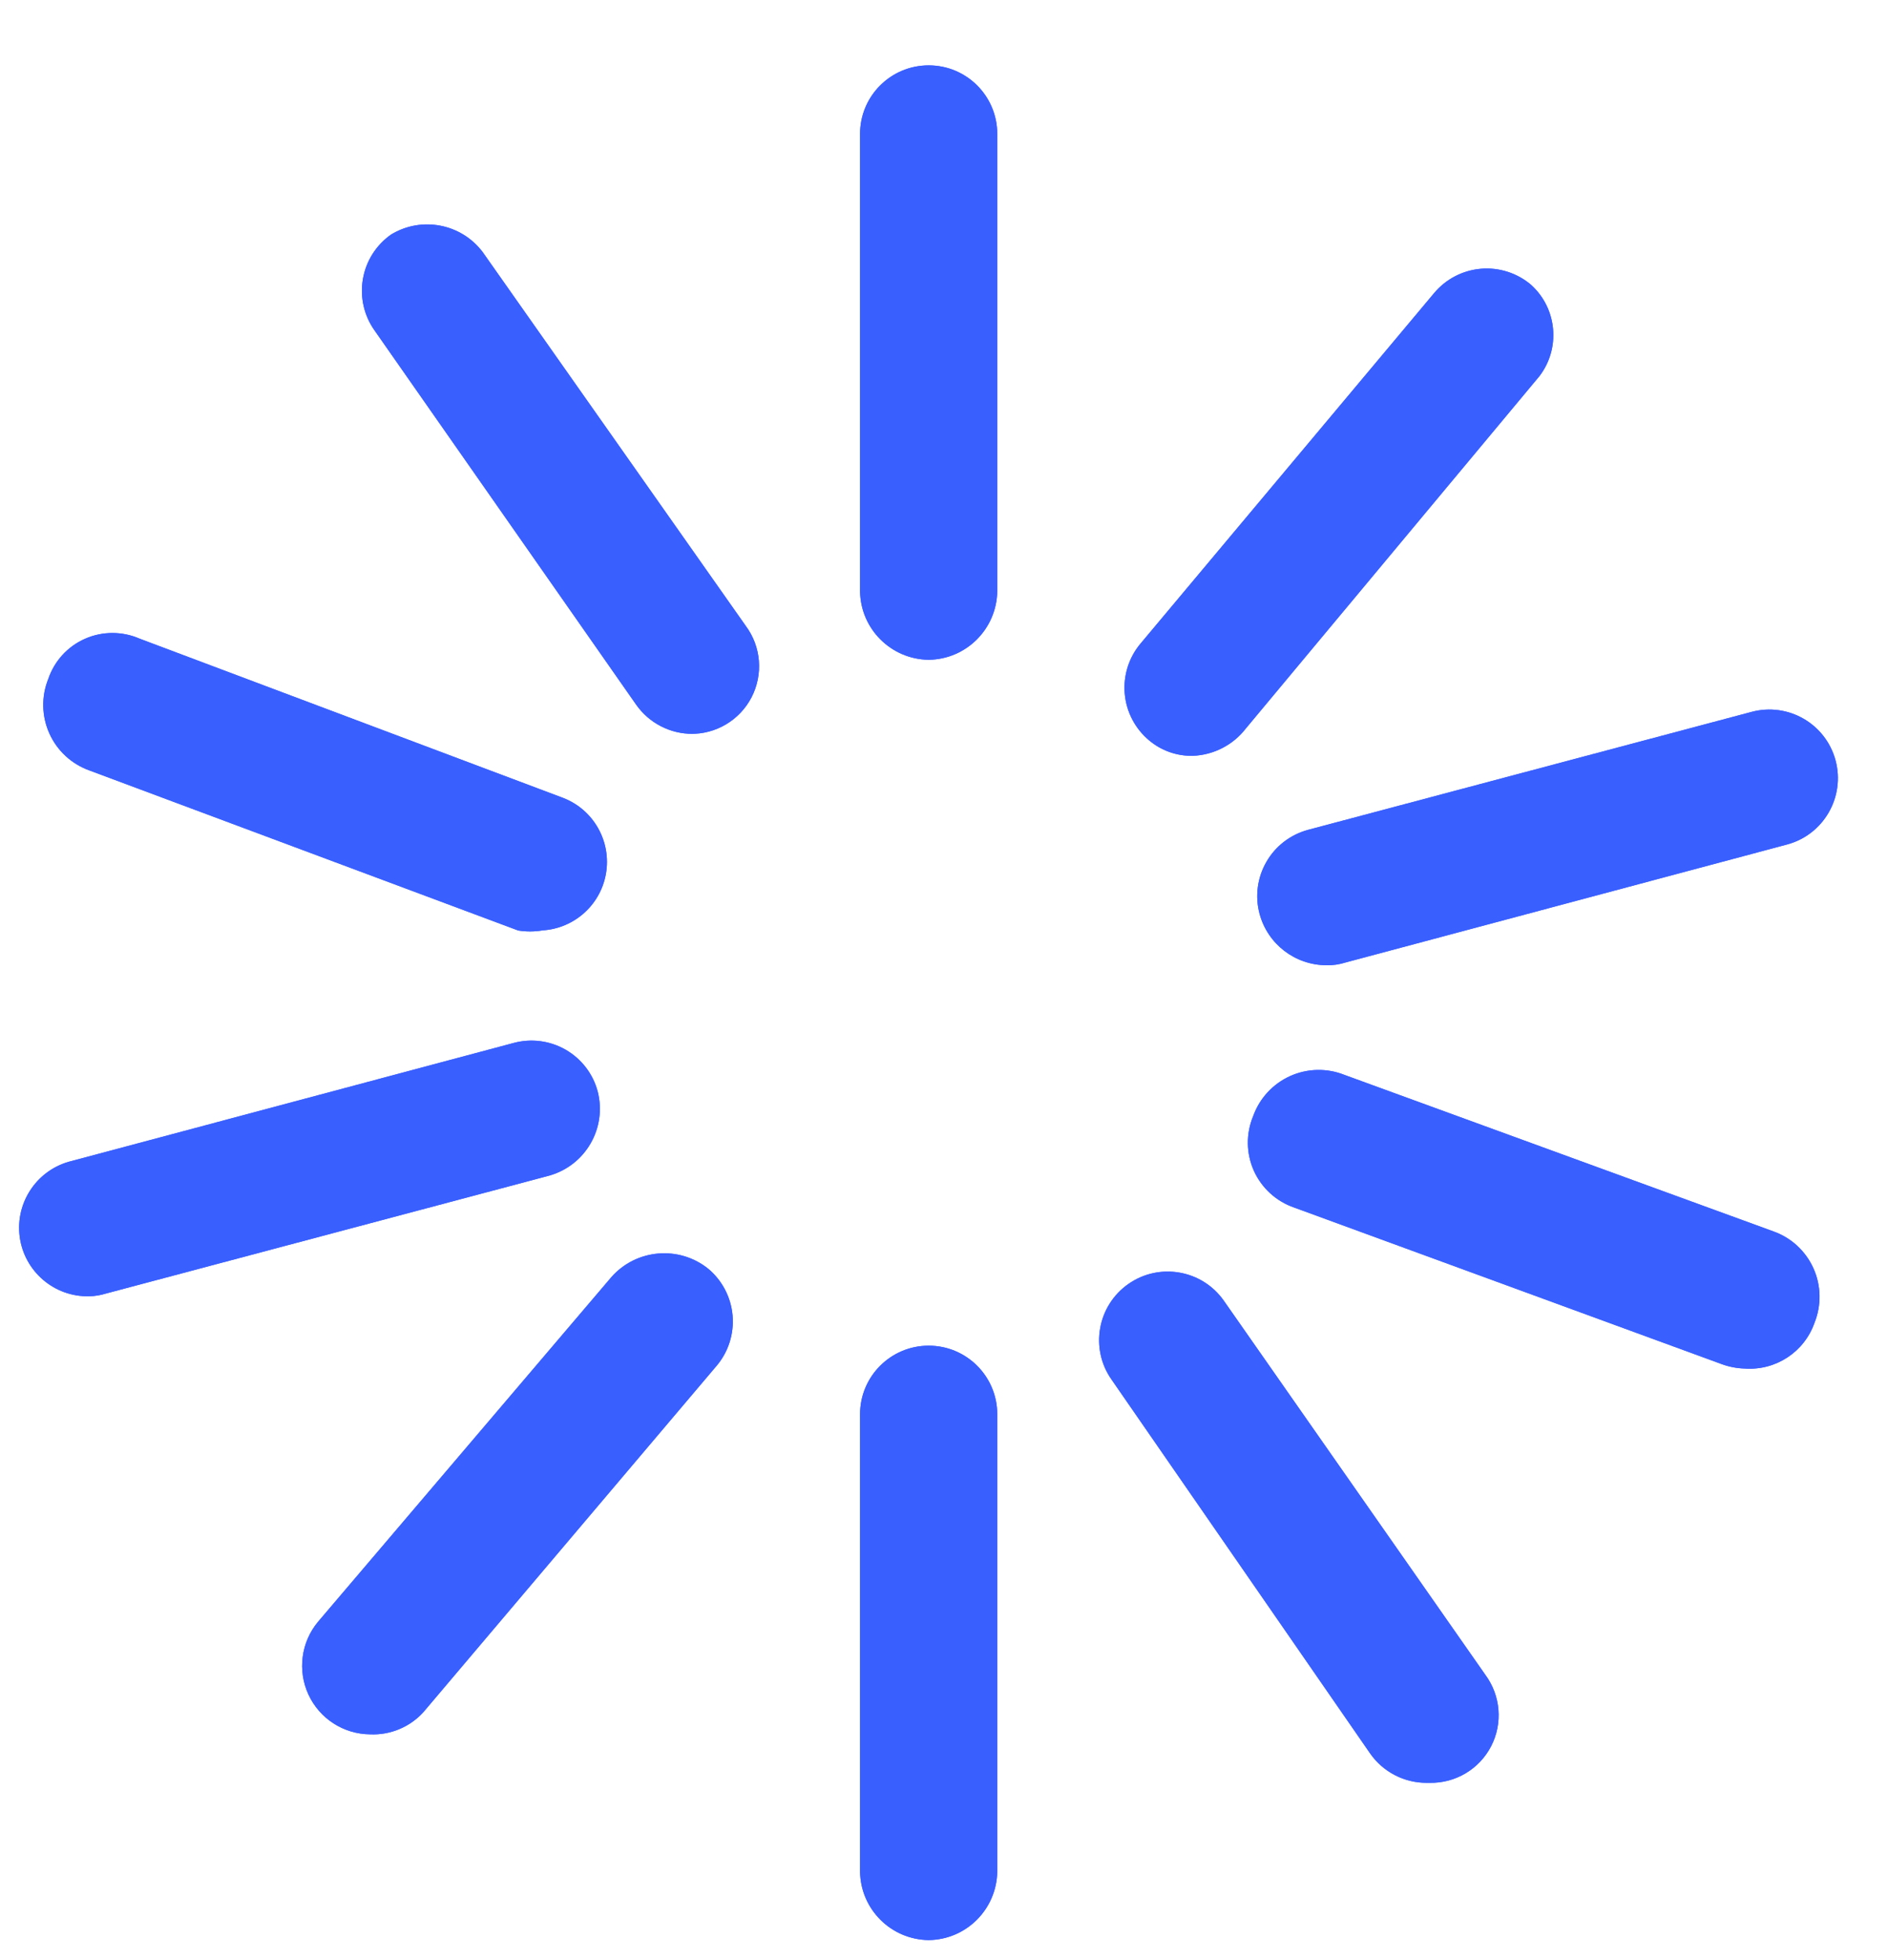 <svg width="27" height="28" viewBox="0 0 27 28" fill="none" xmlns="http://www.w3.org/2000/svg">
<path d="M13.274 9.427C12.735 9.42 12.3 8.985 12.293 8.447V1.914C12.293 1.372 12.732 0.934 13.274 0.934C13.815 0.934 14.254 1.372 14.254 1.914V8.447C14.246 8.985 13.812 9.42 13.274 9.427Z" fill="#3A5FFF"/>
<path d="M13.274 27.72C12.735 27.713 12.3 27.279 12.293 26.74V20.207C12.293 19.666 12.732 19.227 13.274 19.227C13.815 19.227 14.254 19.666 14.254 20.207V26.74C14.246 27.279 13.812 27.713 13.274 27.72Z" fill="#3A5FFF"/>
<path d="M9.902 10.485C9.58 10.488 9.277 10.331 9.092 10.067L5.355 4.723C5.203 4.51 5.143 4.246 5.187 3.988C5.231 3.73 5.376 3.501 5.59 3.351C6.025 3.087 6.589 3.194 6.897 3.599L10.66 8.944C10.88 9.24 10.911 9.635 10.742 9.963C10.572 10.29 10.232 10.493 9.863 10.485H9.902Z" fill="#3A5FFF"/>
<path d="M20.395 25.473C20.073 25.475 19.77 25.319 19.585 25.055L15.887 19.71C15.576 19.267 15.685 18.655 16.129 18.345C16.572 18.035 17.184 18.143 17.494 18.587L21.231 23.931C21.45 24.227 21.482 24.623 21.313 24.95C21.143 25.278 20.803 25.48 20.434 25.473H20.395Z" fill="#3A5FFF"/>
<path d="M7.746 13.295C7.634 13.313 7.519 13.313 7.407 13.295L1.278 11.008C1.024 10.917 0.817 10.727 0.706 10.48C0.595 10.233 0.589 9.952 0.69 9.701C0.777 9.444 0.968 9.235 1.217 9.126C1.465 9.017 1.749 9.017 1.997 9.126L8.047 11.4C8.486 11.569 8.743 12.025 8.66 12.488C8.577 12.95 8.177 13.289 7.707 13.295H7.746Z" fill="#3A5FFF"/>
<path d="M24.942 19.554C24.826 19.551 24.711 19.529 24.602 19.488L18.5 17.254C18.243 17.166 18.034 16.976 17.922 16.728C17.811 16.481 17.807 16.198 17.912 15.947C18.003 15.693 18.194 15.486 18.44 15.375C18.687 15.264 18.968 15.258 19.219 15.359L25.347 17.594C25.602 17.684 25.809 17.875 25.92 18.122C26.031 18.368 26.036 18.649 25.935 18.9C25.789 19.317 25.382 19.584 24.942 19.554Z" fill="#3A5FFF"/>
<path d="M1.278 18.521C0.776 18.534 0.345 18.165 0.281 17.666C0.218 17.168 0.541 16.702 1.03 16.587L7.341 14.902C7.593 14.834 7.86 14.869 8.086 14.999C8.311 15.129 8.476 15.343 8.543 15.595C8.677 16.117 8.37 16.65 7.851 16.797L1.514 18.482C1.437 18.506 1.358 18.519 1.278 18.521Z" fill="#3A5FFF"/>
<path d="M18.957 13.791C18.511 13.789 18.121 13.49 18.004 13.059C17.936 12.808 17.971 12.54 18.101 12.315C18.23 12.089 18.445 11.925 18.696 11.857L25.034 10.172C25.557 10.031 26.095 10.341 26.236 10.864C26.376 11.387 26.066 11.926 25.543 12.066L19.232 13.752C19.143 13.78 19.05 13.794 18.957 13.791Z" fill="#3A5FFF"/>
<path d="M5.29 24.78C4.911 24.777 4.568 24.556 4.409 24.212C4.25 23.869 4.303 23.464 4.545 23.173L8.739 18.247C9.095 17.844 9.706 17.792 10.124 18.129C10.324 18.297 10.449 18.538 10.471 18.797C10.493 19.058 10.411 19.316 10.242 19.515L6.048 24.467C5.854 24.678 5.576 24.793 5.29 24.78Z" fill="#3A5FFF"/>
<path d="M17.05 10.799C16.821 10.804 16.598 10.725 16.423 10.577C16.223 10.409 16.098 10.169 16.076 9.909C16.054 9.649 16.136 9.391 16.305 9.192L20.499 4.187C20.667 3.987 20.907 3.862 21.168 3.84C21.427 3.818 21.686 3.901 21.884 4.07C22.258 4.408 22.309 4.977 22.002 5.376L17.808 10.407C17.626 10.644 17.348 10.787 17.05 10.799Z" fill="#3A5FFF"/>
<path d="M13.274 9.427C12.735 9.42 12.3 8.985 12.293 8.447V1.914C12.293 1.372 12.732 0.934 13.274 0.934C13.815 0.934 14.254 1.372 14.254 1.914V8.447C14.246 8.985 13.812 9.42 13.274 9.427Z" fill="#3A5FFF"/>
<path d="M13.274 27.72C12.735 27.713 12.3 27.279 12.293 26.74V20.207C12.293 19.666 12.732 19.227 13.274 19.227C13.815 19.227 14.254 19.666 14.254 20.207V26.74C14.246 27.279 13.812 27.713 13.274 27.72Z" fill="#3A5FFF"/>
<path d="M9.902 10.485C9.58 10.488 9.277 10.331 9.092 10.067L5.355 4.723C5.203 4.51 5.143 4.246 5.187 3.988C5.231 3.73 5.376 3.501 5.59 3.351C6.025 3.087 6.589 3.194 6.897 3.599L10.66 8.944C10.88 9.24 10.911 9.635 10.742 9.963C10.572 10.29 10.232 10.493 9.863 10.485H9.902Z" fill="#3A5FFF"/>
<path d="M20.395 25.473C20.073 25.475 19.77 25.319 19.585 25.055L15.887 19.71C15.576 19.267 15.685 18.655 16.129 18.345C16.572 18.035 17.184 18.143 17.494 18.587L21.231 23.931C21.45 24.227 21.482 24.623 21.313 24.95C21.143 25.278 20.803 25.48 20.434 25.473H20.395Z" fill="#3A5FFF"/>
<path d="M7.746 13.295C7.634 13.313 7.519 13.313 7.407 13.295L1.278 11.008C1.024 10.917 0.817 10.727 0.706 10.48C0.595 10.233 0.589 9.952 0.69 9.701C0.777 9.444 0.968 9.235 1.217 9.126C1.465 9.017 1.749 9.017 1.997 9.126L8.047 11.4C8.486 11.569 8.743 12.025 8.66 12.488C8.577 12.95 8.177 13.289 7.707 13.295H7.746Z" fill="#3A5FFF"/>
<path d="M24.942 19.554C24.826 19.551 24.711 19.529 24.602 19.488L18.5 17.254C18.243 17.166 18.034 16.976 17.922 16.728C17.811 16.481 17.807 16.198 17.912 15.947C18.003 15.693 18.194 15.486 18.44 15.375C18.687 15.264 18.968 15.258 19.219 15.359L25.347 17.594C25.602 17.684 25.809 17.875 25.92 18.122C26.031 18.368 26.036 18.649 25.935 18.9C25.789 19.317 25.382 19.584 24.942 19.554Z" fill="#3A5FFF"/>
<path d="M1.278 18.521C0.776 18.534 0.345 18.165 0.281 17.666C0.218 17.168 0.541 16.702 1.03 16.587L7.341 14.902C7.593 14.834 7.86 14.869 8.086 14.999C8.311 15.129 8.476 15.343 8.543 15.595C8.677 16.117 8.37 16.65 7.851 16.797L1.514 18.482C1.437 18.506 1.358 18.519 1.278 18.521Z" fill="#3A5FFF"/>
<path d="M18.957 13.791C18.511 13.789 18.121 13.49 18.004 13.059C17.936 12.808 17.971 12.54 18.101 12.315C18.23 12.089 18.445 11.925 18.696 11.857L25.034 10.172C25.557 10.031 26.095 10.341 26.236 10.864C26.376 11.387 26.066 11.926 25.543 12.066L19.232 13.752C19.143 13.78 19.05 13.794 18.957 13.791Z" fill="#3A5FFF"/>
<path d="M5.29 24.78C4.911 24.777 4.568 24.556 4.409 24.212C4.25 23.869 4.303 23.464 4.545 23.173L8.739 18.247C9.095 17.844 9.706 17.792 10.124 18.129C10.324 18.297 10.449 18.538 10.471 18.797C10.493 19.058 10.411 19.316 10.242 19.515L6.048 24.467C5.854 24.678 5.576 24.793 5.29 24.78Z" fill="#3A5FFF"/>
<path d="M17.05 10.799C16.821 10.804 16.598 10.725 16.423 10.577C16.223 10.409 16.098 10.169 16.076 9.909C16.054 9.649 16.136 9.391 16.305 9.192L20.499 4.187C20.667 3.987 20.907 3.862 21.168 3.84C21.427 3.818 21.686 3.901 21.884 4.07C22.258 4.408 22.309 4.977 22.002 5.376L17.808 10.407C17.626 10.644 17.348 10.787 17.05 10.799Z" fill="#3A5FFF"/>
</svg>
